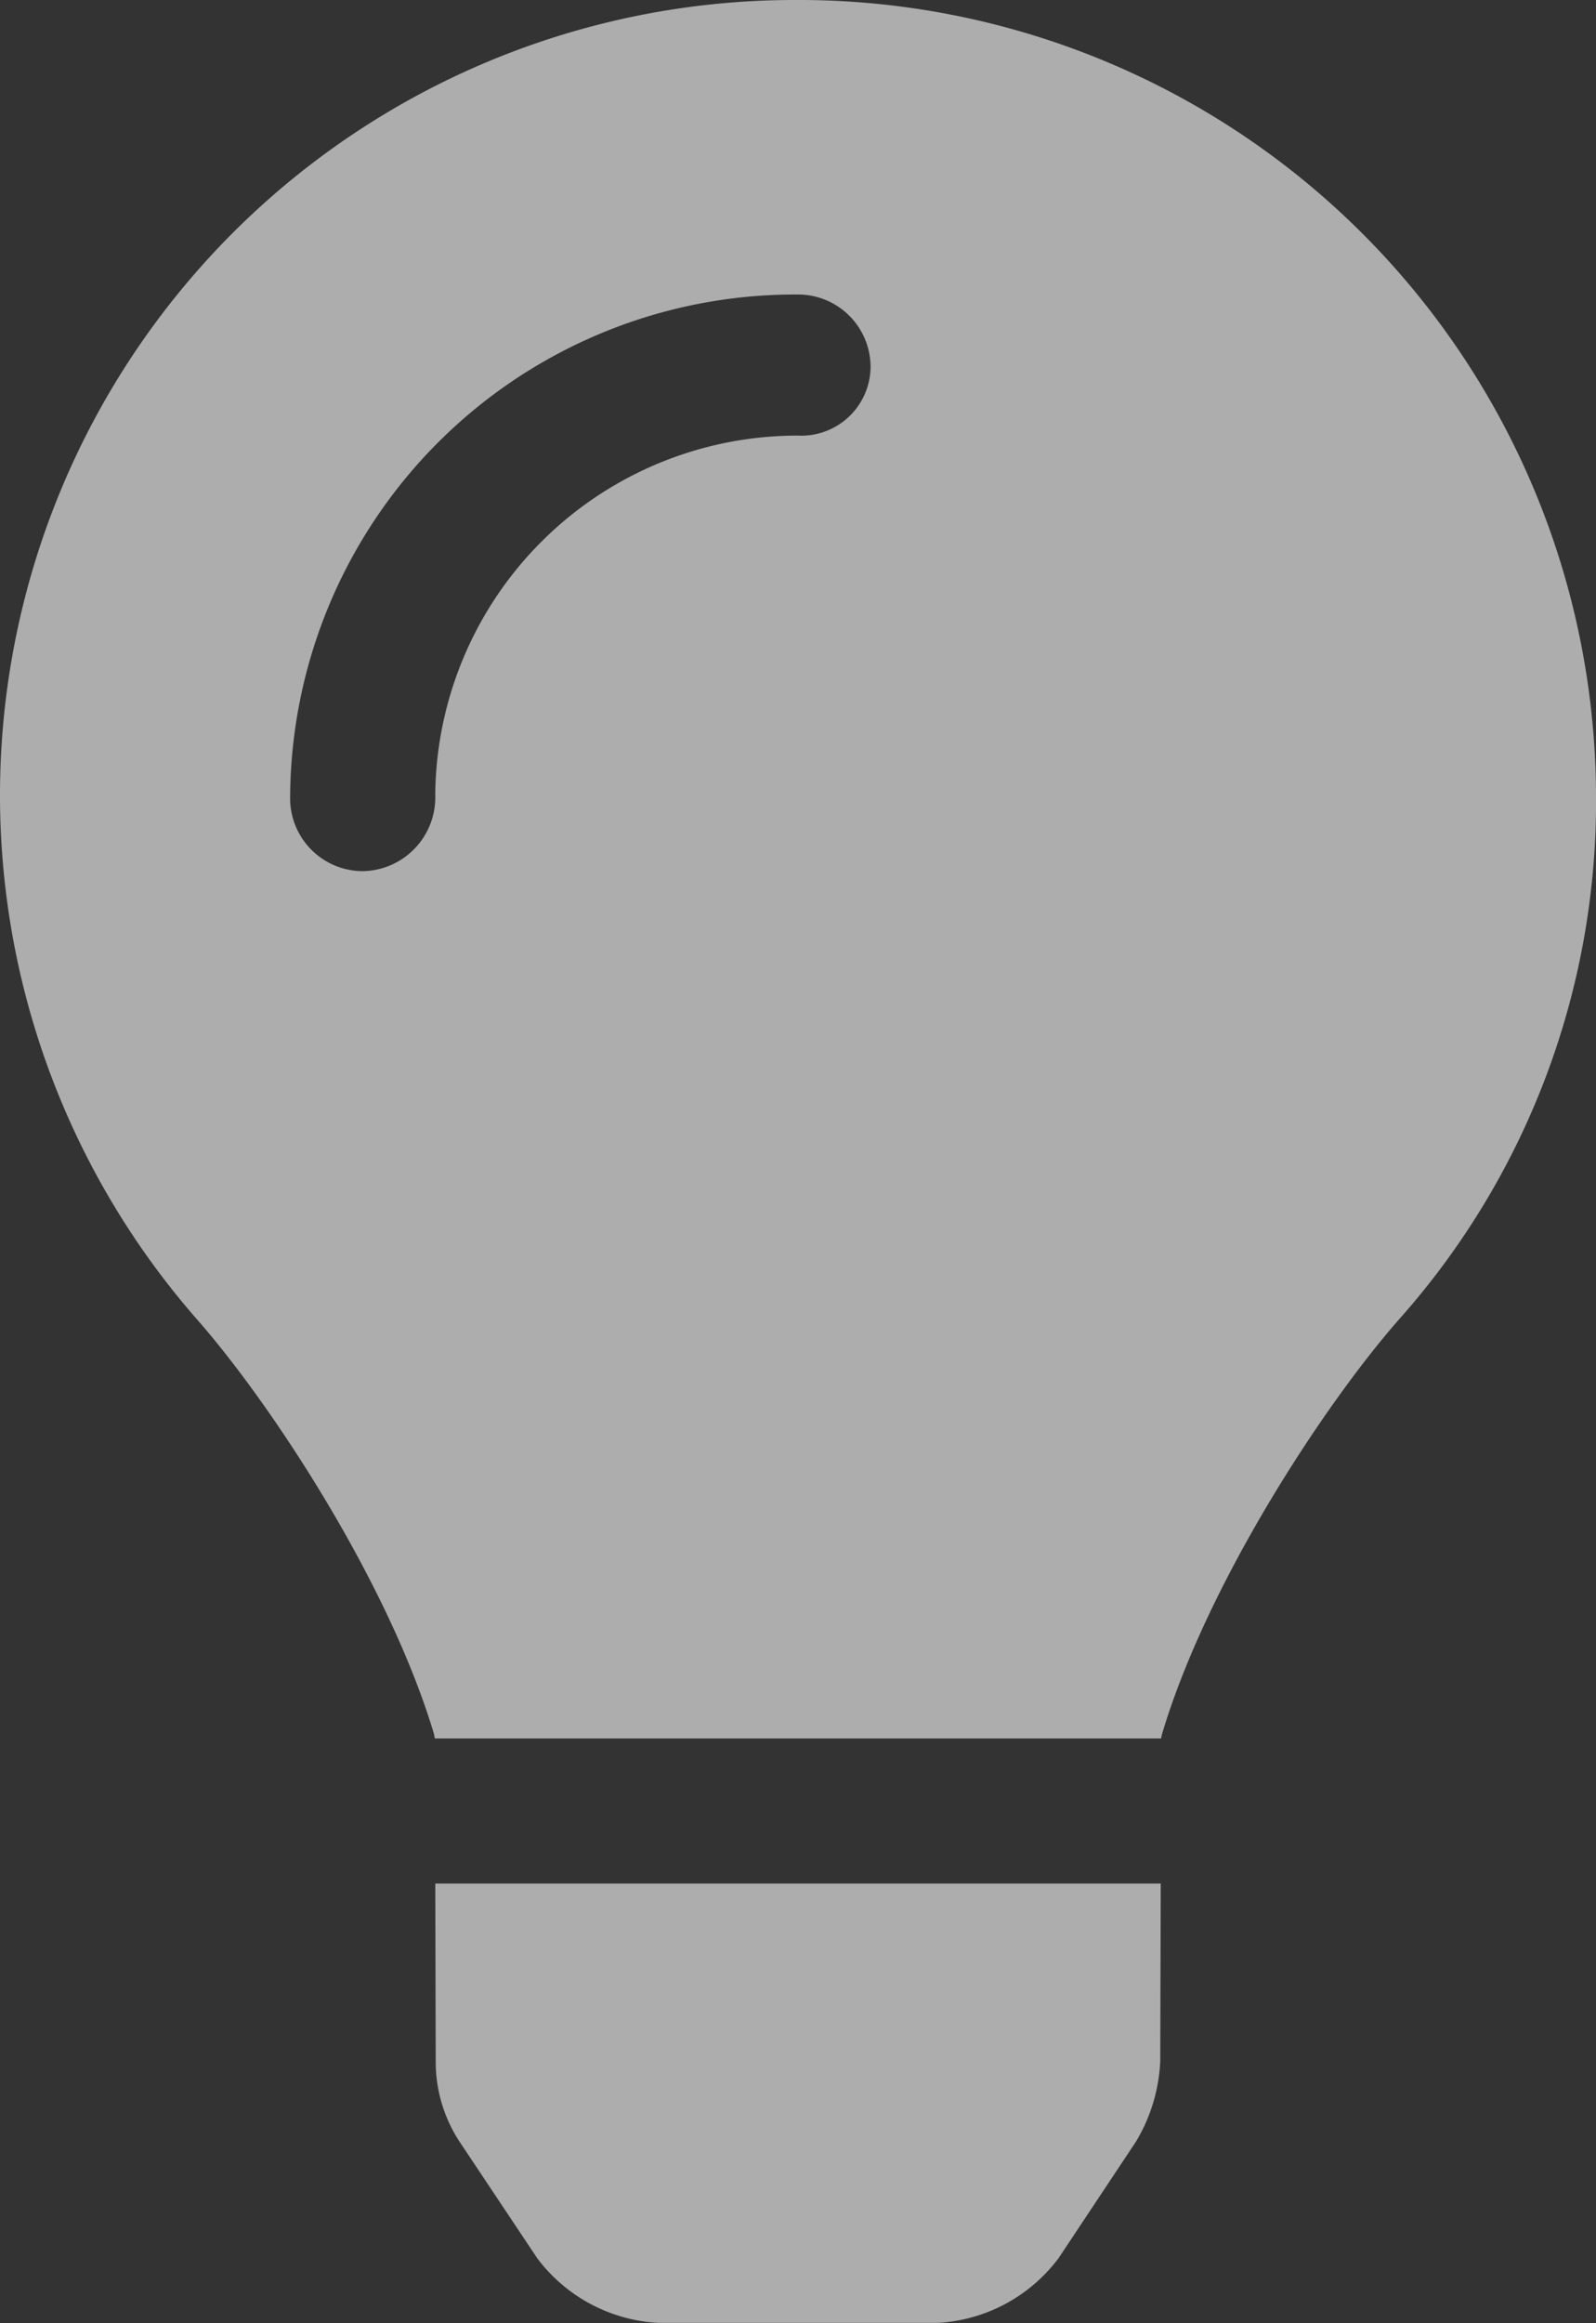 <svg xmlns="http://www.w3.org/2000/svg" width="53.625" height="77.993" viewBox="0 0 53.625 77.993">
  <rect x="0" y="0" width="53.625" height="77.993" fill="#333333" stroke="none"/>
  <path id="lightbulb" d="M30.64,69.221a4.882,4.882,0,0,0,.8,2.695l2.611,3.914A5.448,5.448,0,0,0,38.115,78h9.4a5.445,5.445,0,0,0,4.054-2.175l2.6-3.912a5.742,5.742,0,0,0,.815-2.7L55,63.249H30.625ZM42.721.012A26.7,26.7,0,0,0,22.636,44.328c2.518,2.87,6.45,8.871,7.955,13.932,0,.038.014.079.019.119H55.016c0-.04.014-.079.019-.119,1.5-5.061,5.437-11.062,7.955-13.932a26.127,26.127,0,0,0,6.635-17.642A26.784,26.784,0,0,0,42.721.012Zm.091,14.625a12.172,12.172,0,0,0-12.188,12.05,2.477,2.477,0,0,1-2.438,2.573,2.445,2.445,0,0,1-2.438-2.438A16.966,16.966,0,0,1,42.813,9.9a2.436,2.436,0,0,1,2.438,2.438A2.328,2.328,0,0,1,42.813,14.637Z" transform="translate(-16 -0.012)" fill="#fff" opacity="0.6"/>
</svg>
